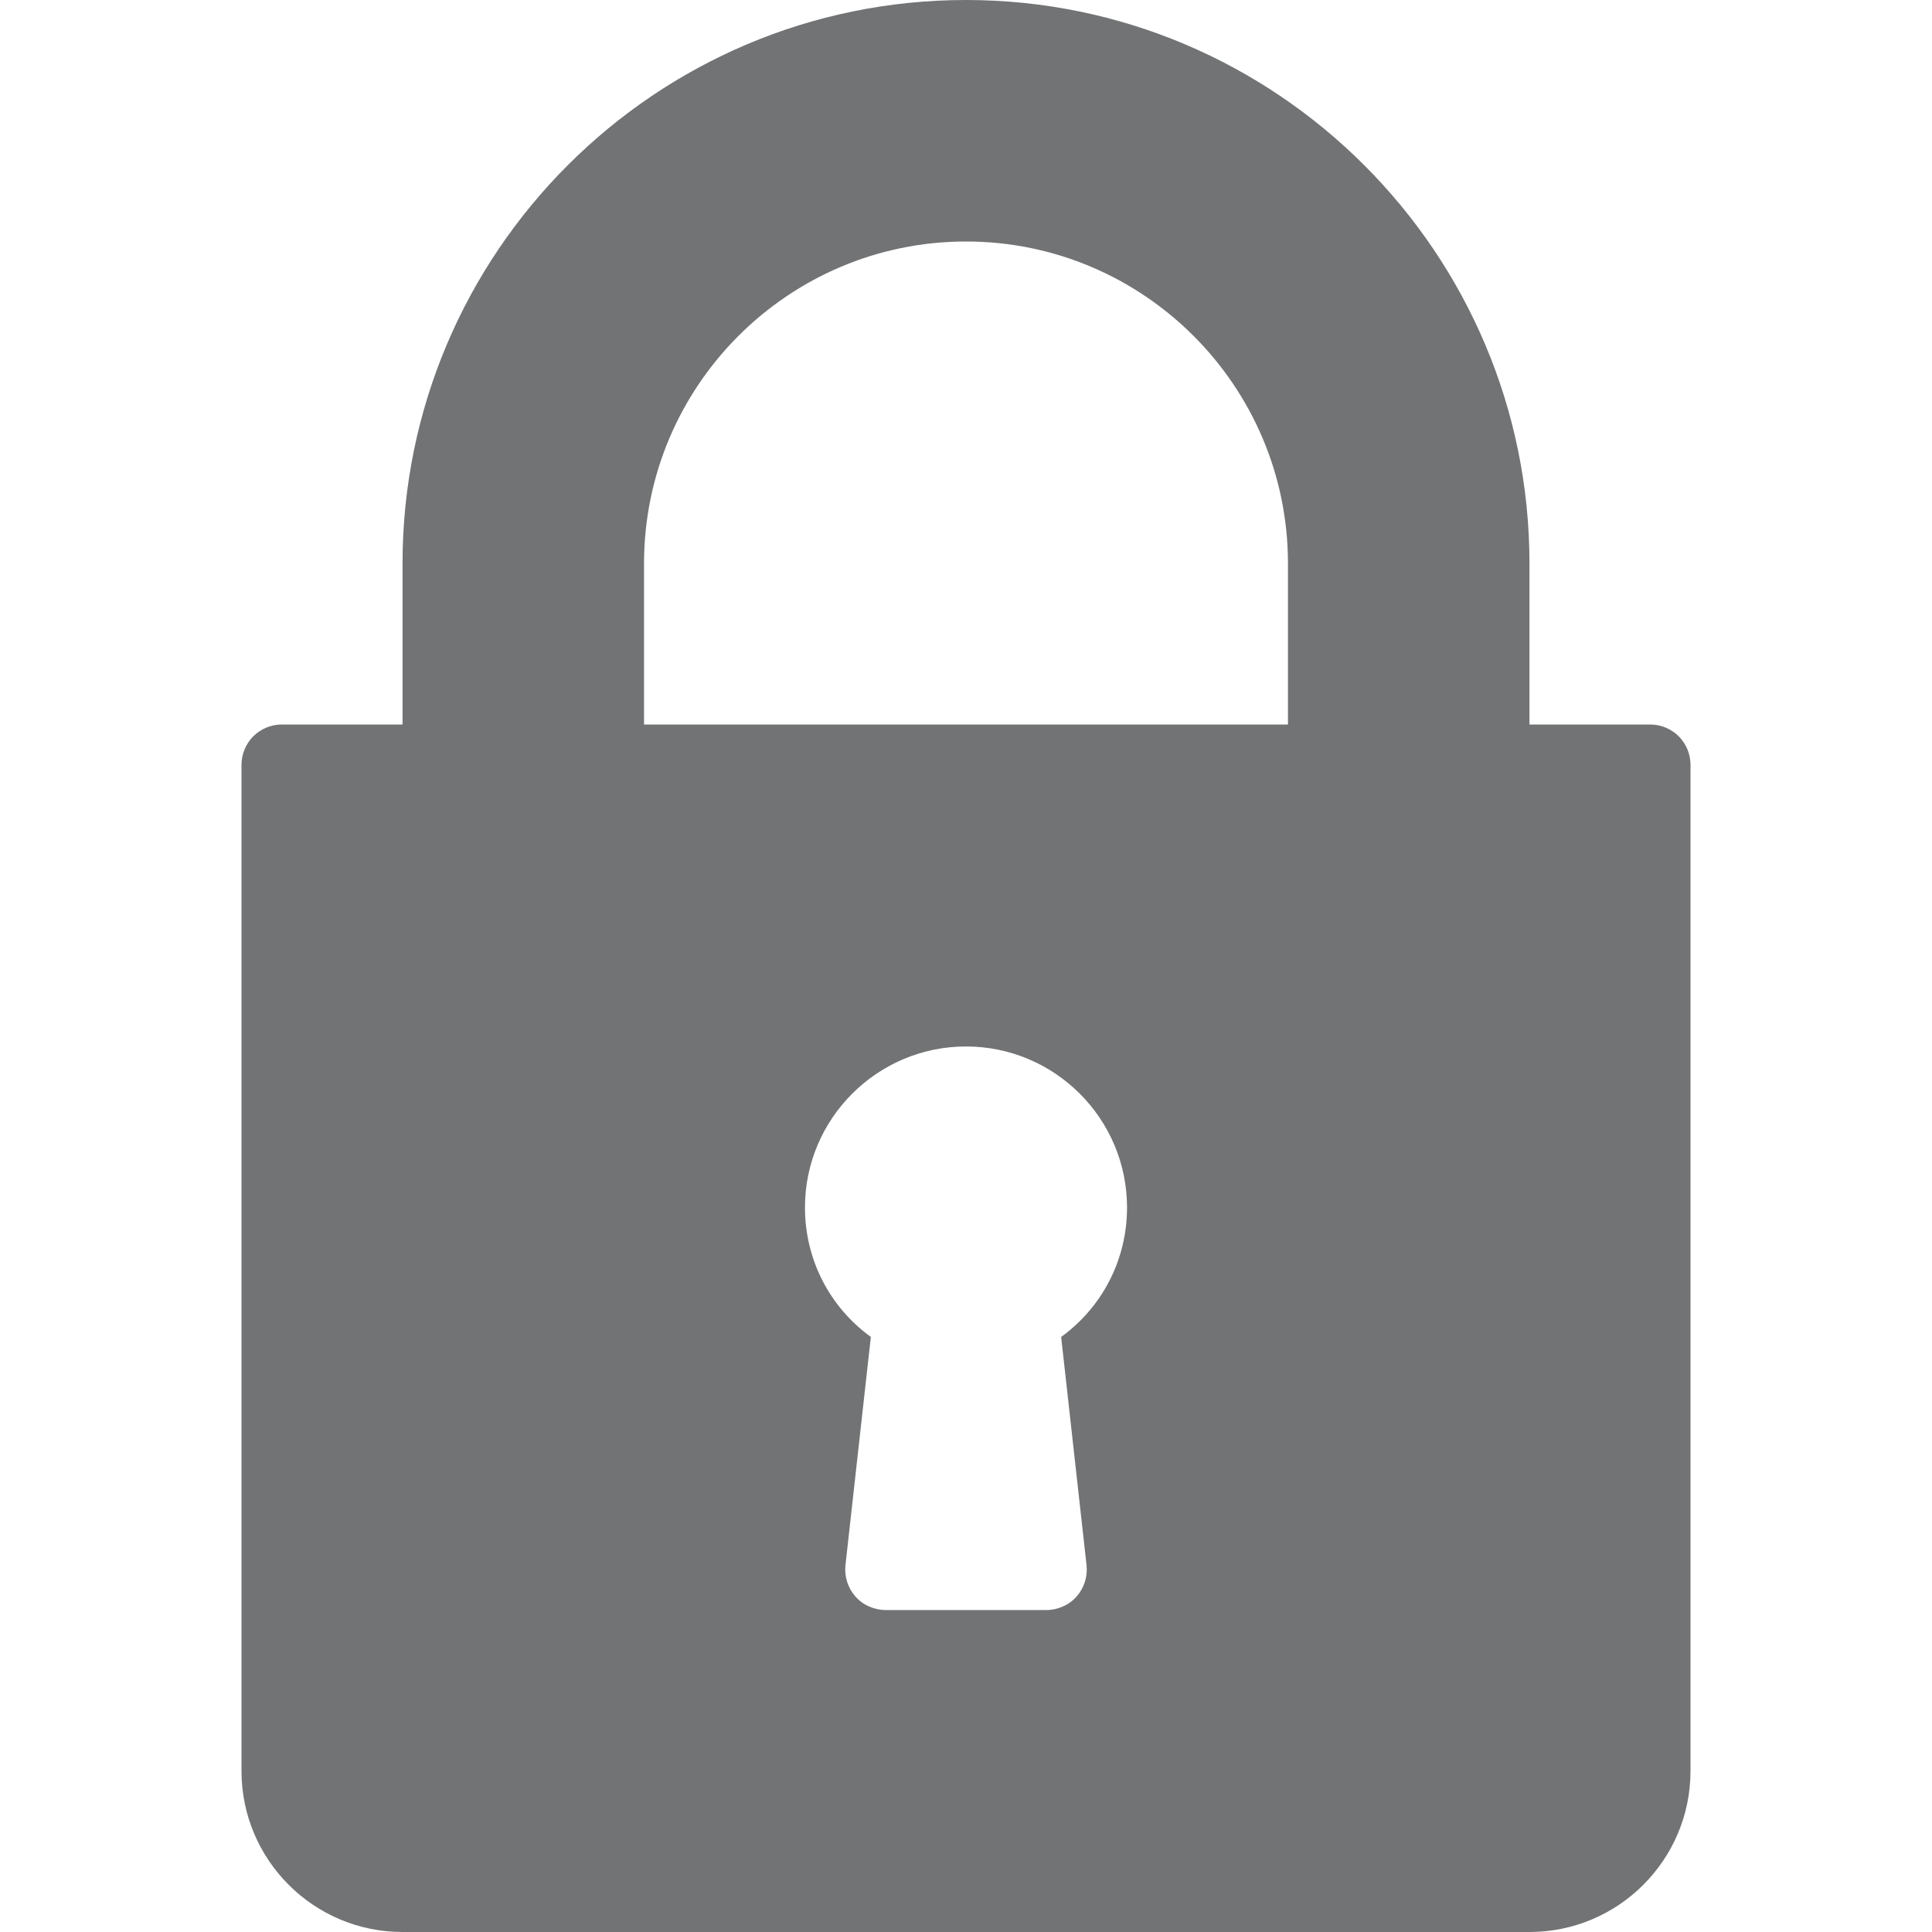 <svg width="20" height="20" viewBox="0 0 20 20" fill="none" xmlns="http://www.w3.org/2000/svg">
<path d="M17.083 7.5H15.833V5.833C15.833 2.617 13.217 0 10 0C6.783 0 4.167 2.617 4.167 5.833V7.5H2.917C2.862 7.5 2.808 7.511 2.757 7.532C2.707 7.553 2.661 7.583 2.622 7.622C2.583 7.661 2.553 7.707 2.532 7.757C2.511 7.808 2.5 7.862 2.5 7.917V18.333C2.5 19.253 3.247 20 4.167 20H15.833C16.753 20 17.5 19.253 17.5 18.333V7.917C17.5 7.862 17.489 7.808 17.468 7.757C17.447 7.707 17.417 7.661 17.378 7.622C17.339 7.583 17.293 7.553 17.243 7.532C17.192 7.511 17.138 7.5 17.083 7.5ZM11.248 16.204C11.254 16.262 11.248 16.321 11.23 16.377C11.212 16.433 11.183 16.484 11.144 16.528C11.105 16.572 11.057 16.607 11.003 16.63C10.95 16.654 10.892 16.667 10.833 16.667H9.167C9.108 16.667 9.05 16.654 8.997 16.63C8.943 16.607 8.895 16.572 8.856 16.528C8.817 16.484 8.788 16.433 8.77 16.377C8.752 16.321 8.746 16.262 8.752 16.204L9.015 13.84C8.588 13.53 8.333 13.039 8.333 12.5C8.333 11.581 9.081 10.833 10 10.833C10.919 10.833 11.667 11.581 11.667 12.5C11.667 13.039 11.412 13.53 10.985 13.84L11.248 16.204ZM13.333 7.5H6.667V5.833C6.667 3.995 8.162 2.5 10 2.5C11.838 2.5 13.333 3.995 13.333 5.833V7.5Z" fill="#717374"/>
</svg>

